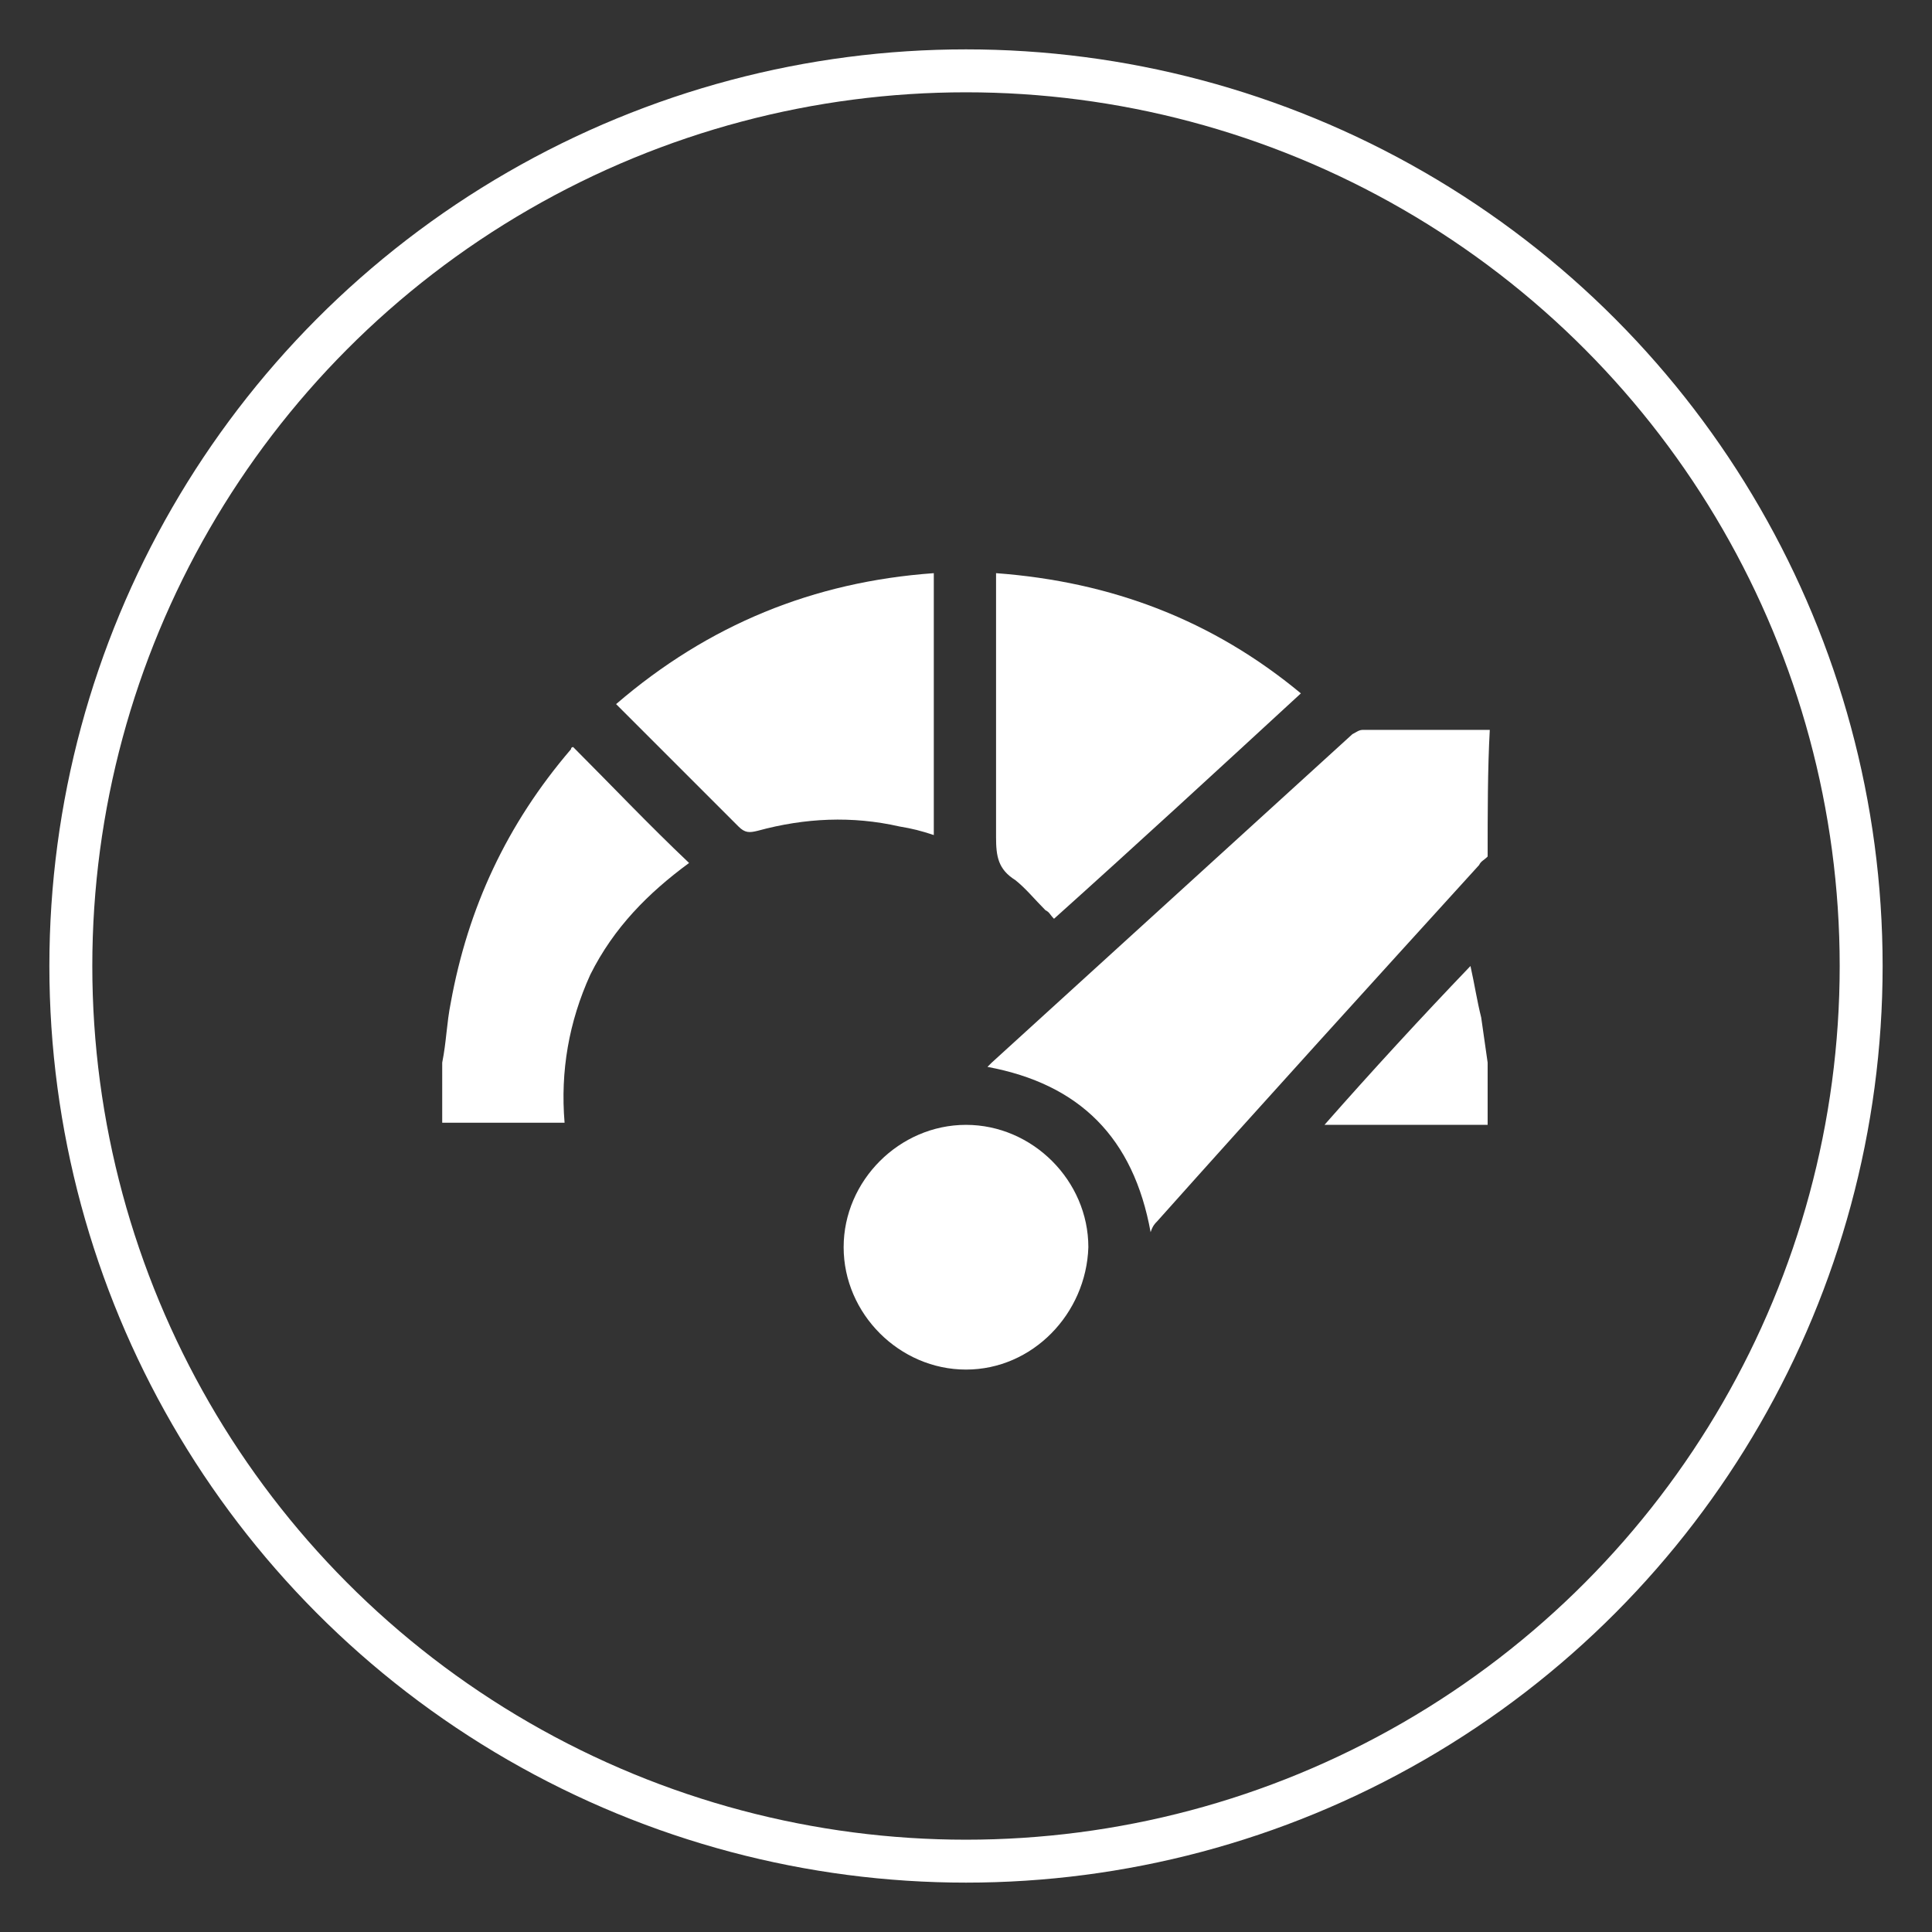 <?xml version="1.0" encoding="utf-8"?>
<!-- Generator: Adobe Illustrator 27.0.0, SVG Export Plug-In . SVG Version: 6.00 Build 0)  -->
<svg version="1.1" id="Layer_1" xmlns="http://www.w3.org/2000/svg" xmlns:xlink="http://www.w3.org/1999/xlink" x="0px" y="0px"
	 viewBox="0 0 90 90" style="enable-background:new 0 0 90 90;" xml:space="preserve">
<rect x="0" y="0" width="90" height="90" fill="#333333" stroke="none"/>
<style type="text/css">
	.st0{fill:none;stroke:#FFFFFF;stroke-width:2;stroke-miterlimit:10;}
	.st1{fill:#FFFFFF;}
</style>
<circle id="XMLID_11_" class="st0" cx="45" cy="45" r="41.7"/>
<g>
	<path class="st1" d="M69.3,39.9c-0.2,0.2-0.3,0.2-0.4,0.4c-5,5.5-10,11-15,16.6c-0.1,0.1-0.2,0.2-0.3,0.5c-0.8-4.4-3.3-6.9-7.6-7.7
		c0.1-0.1,0.2-0.2,0.2-0.2c5.6-5.1,11.2-10.2,16.8-15.3c0.2-0.1,0.3-0.2,0.5-0.2c1.9,0,3.8,0,5.8,0h0.1
		C69.3,35.8,69.3,37.9,69.3,39.9z"/>
	<path class="st1" d="M20.6,49.5c0.2-1,0.2-1.8,0.4-2.8c0.8-4.4,2.6-8.3,5.6-11.8c0-0.1,0.1-0.1,0.1-0.1c1.8,1.8,3.5,3.6,5.4,5.4
		c-1.9,1.4-3.5,3-4.6,5.2c-1,2.2-1.4,4.5-1.2,6.9c-0.2,0-0.4,0-0.6,0c-1.5,0-3.1,0-4.6,0c-0.2,0-0.3,0-0.5,0
		C20.6,51.4,20.6,50.4,20.6,49.5z"/>
	<path class="st1" d="M69.3,52.4c-0.7,0-1.4,0-2.2,0c-1.6,0-3.2,0-4.8,0c-0.2,0-0.3,0-0.6,0c2.2-2.5,4.5-5,6.8-7.4
		c0.2,0.9,0.3,1.6,0.5,2.4c0.1,0.7,0.2,1.4,0.3,2.1C69.3,50.3,69.3,51.4,69.3,52.4z"/>
	<path class="st1" d="M46.4,26.7c5.4,0.4,10.1,2.2,14.2,5.6c-3.8,3.5-7.6,7-11.5,10.5c-0.2-0.2-0.2-0.3-0.4-0.4
		c-0.5-0.5-0.9-1-1.4-1.4c-0.8-0.5-0.9-1.1-0.9-2c0-3.9,0-7.8,0-11.8C46.4,27.1,46.4,26.9,46.4,26.7z"/>
	<path class="st1" d="M43.5,26.7c0,4.1,0,8.1,0,12.2c-0.6-0.2-1-0.3-1.6-0.4c-2.2-0.5-4.4-0.4-6.6,0.2c-0.4,0.1-0.6,0.1-0.9-0.2
		c-1.8-1.8-3.6-3.6-5.4-5.4c-0.1-0.1-0.2-0.2-0.3-0.3C33,29.1,37.9,27.1,43.5,26.7z"/>
	<path class="st1" d="M45,63.8c-3.1,0-5.7-2.6-5.7-5.7s2.6-5.7,5.7-5.7c3.1,0,5.7,2.6,5.7,5.7C50.6,61.2,48.1,63.8,45,63.8z"/>
</g>
</svg>
